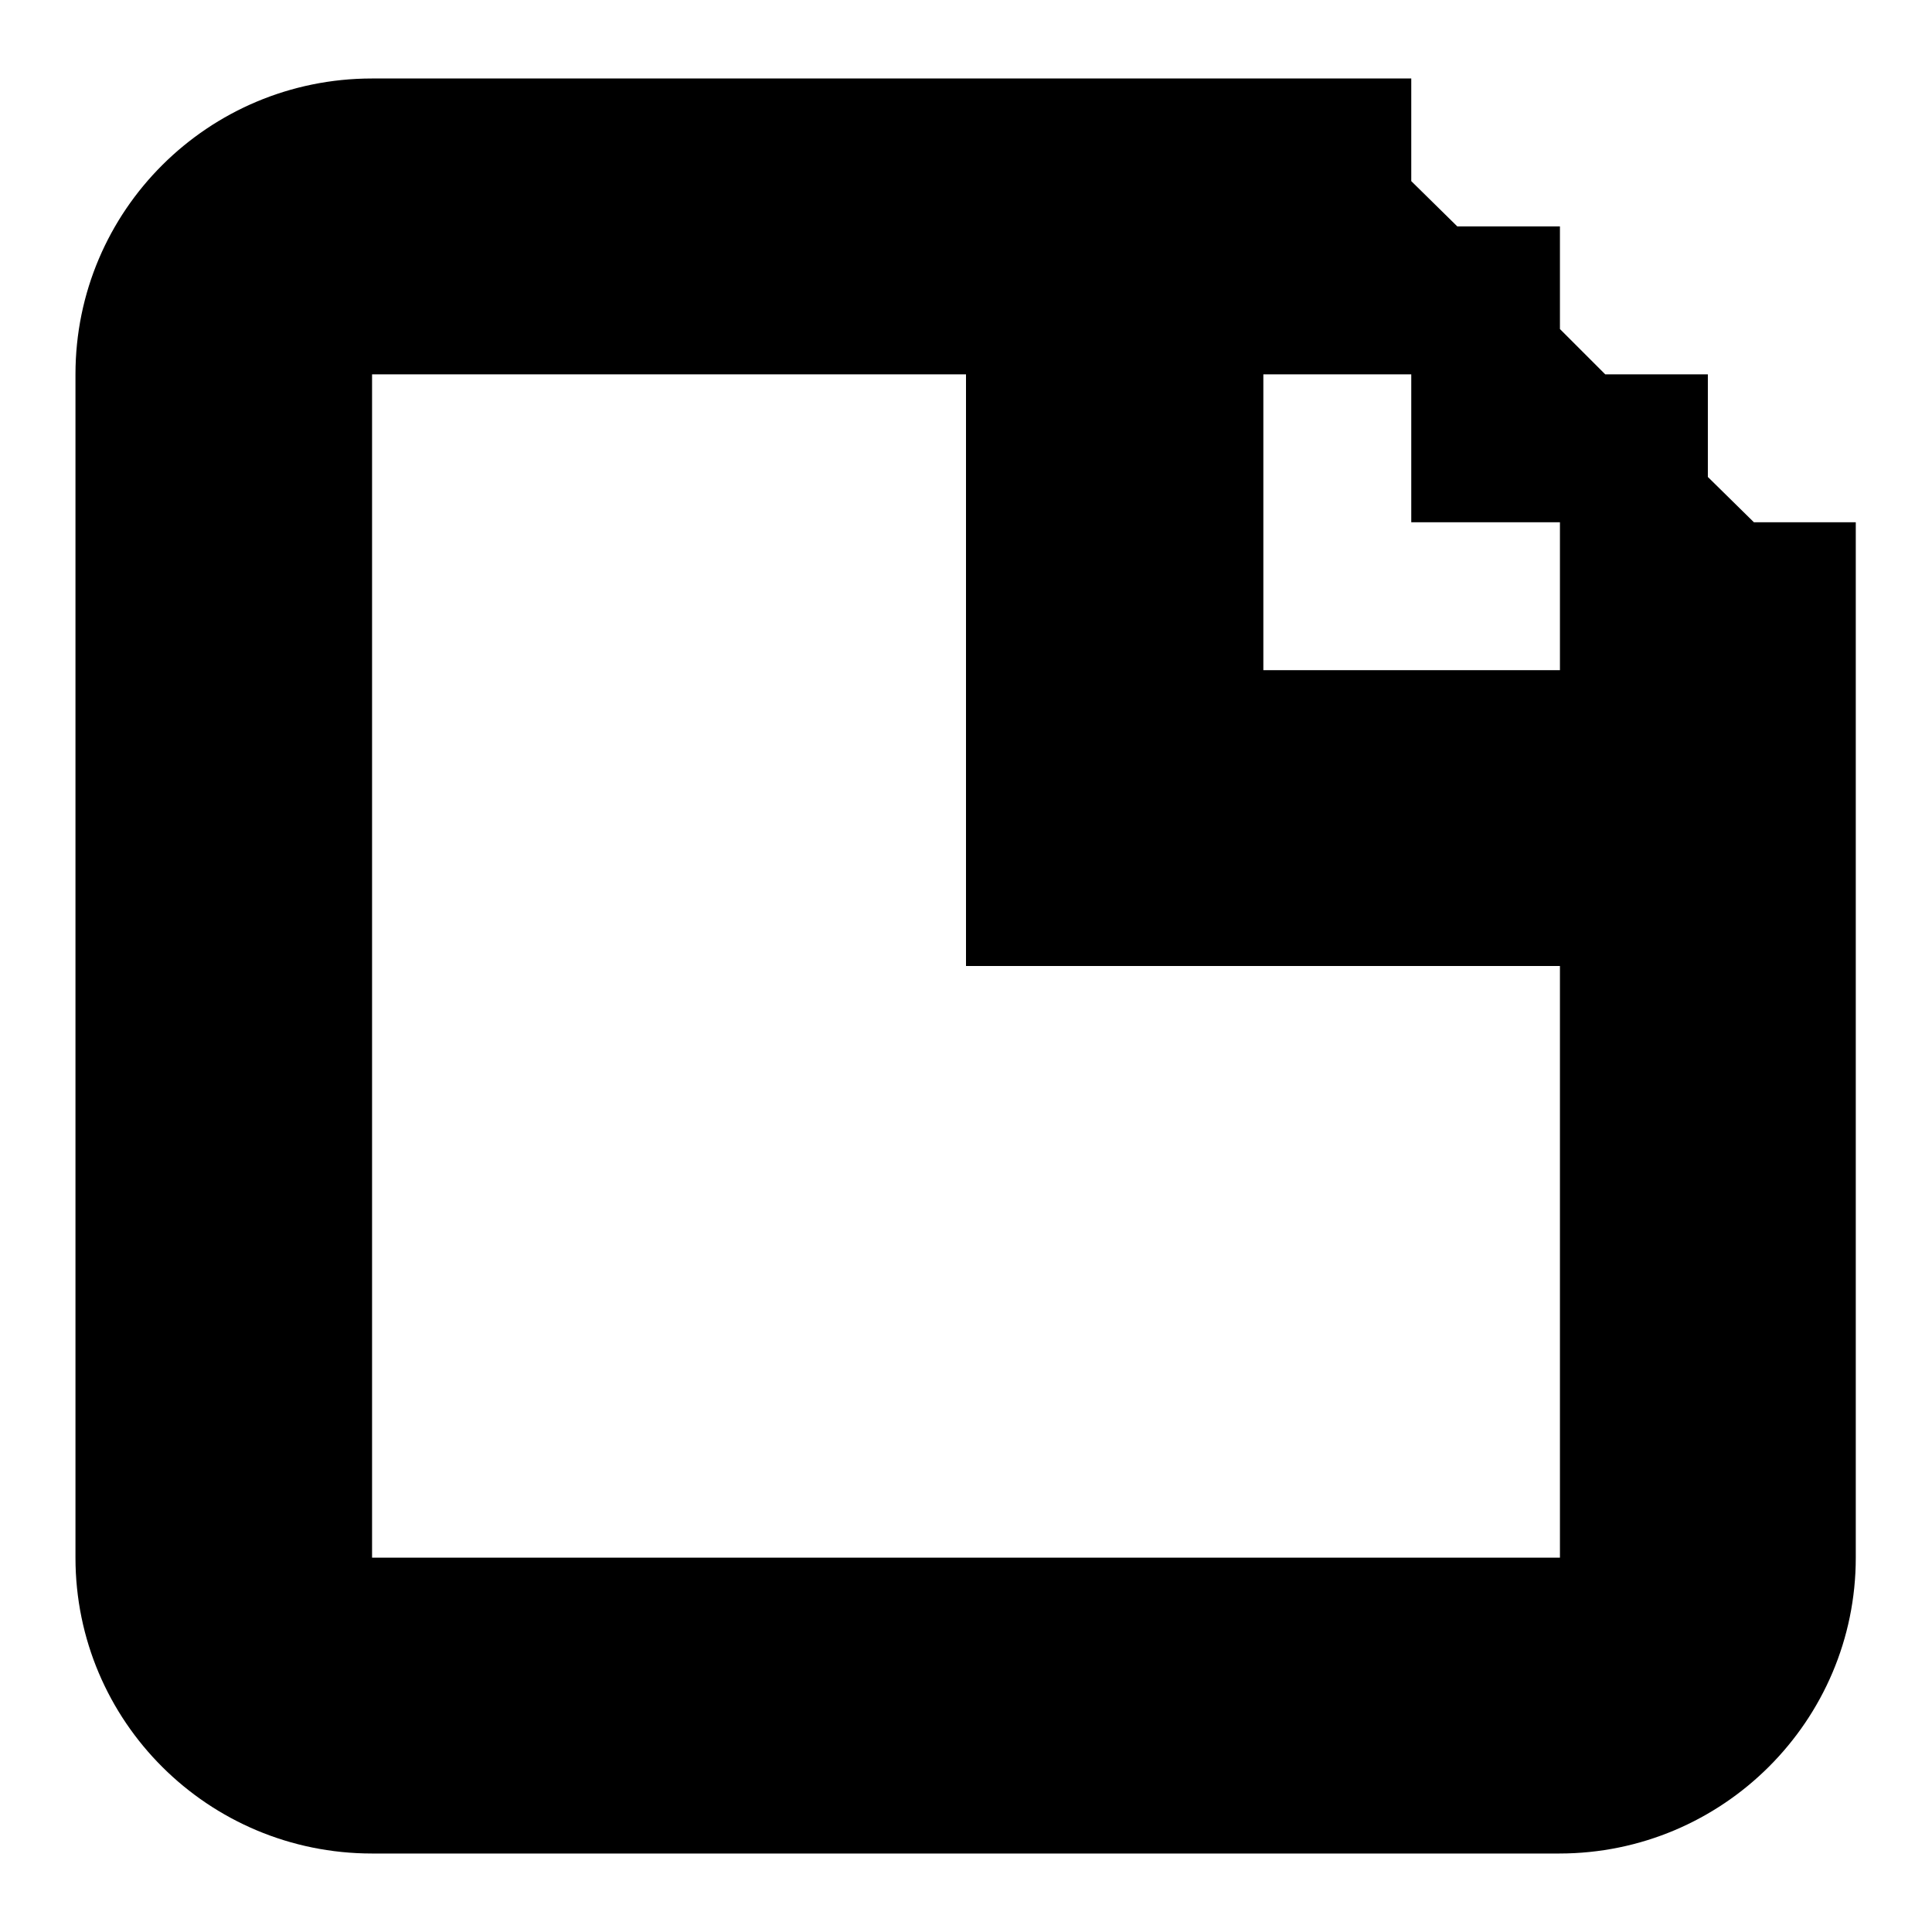 <?xml version="1.0" encoding="utf-8"?>
<!-- Svg Vector Icons : http://www.onlinewebfonts.com/icon -->
<!DOCTYPE svg PUBLIC "-//W3C//DTD SVG 1.1//EN" "http://www.w3.org/Graphics/SVG/1.1/DTD/svg11.dtd">
<svg version="1.1" xmlns="http://www.w3.org/2000/svg" xmlns:xlink="http://www.w3.org/1999/xlink" x="0px" y="0px" viewBox="0 0 256 256" enable-background="new 0 0 256 256" xml:space="preserve">
<g> <path fill="#000000" d="M232.4,69.2l-6.1-6V49.6h-13.6l-6-6V30h-13.6l-6.1-6V10.4H49.3C27.6,10.4,10,27.9,10,49.6v156.8 c0,21.7,17.6,39.2,39.3,39.2h157.3c21.7,0,39.3-17.6,39.3-39.2V69.2H232.4z M206.7,206.4H49.3V49.6H128V128h78.7V206.4L206.7,206.4 z M206.7,88.8h-39.3V49.6H187v19.6h19.7V88.8L206.7,88.8z"/></g>
</svg>